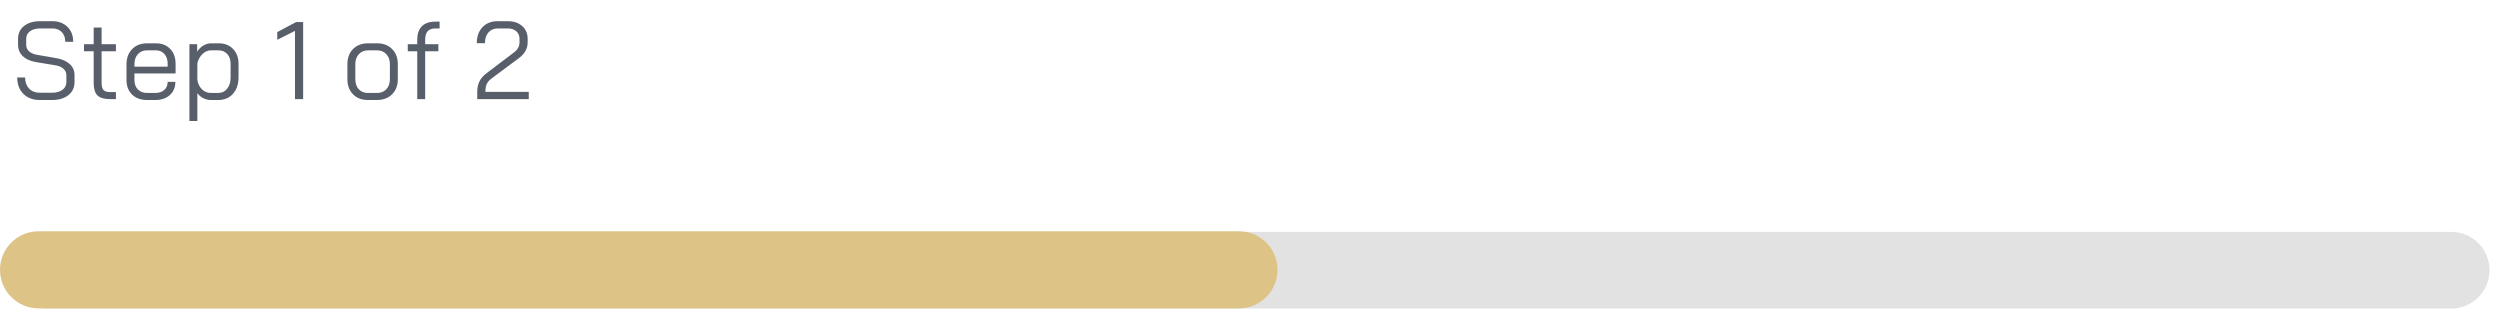 <svg width="227" height="29" viewBox="0 0 227 29" fill="none" xmlns="http://www.w3.org/2000/svg">
<path d="M0.805 24.535C0.805 22.611 2.364 21.052 4.288 21.052H222.566C224.49 21.052 226.049 22.611 226.049 24.535C226.049 26.459 224.49 28.018 222.566 28.018H4.288C2.364 28.018 0.805 26.459 0.805 24.535Z" fill="#E2E2E2"/>
<path d="M0 24.5C0 22.567 1.567 21 3.5 21H112.5C114.433 21 116 22.567 116 24.5C116 26.433 114.433 28 112.5 28H3.5C1.567 28 0 26.433 0 24.5Z" fill="#DDC486"/>
<path d="M3.589 9.08C3.189 9.08 2.836 8.997 2.529 8.83C2.223 8.657 1.983 8.417 1.81 8.11C1.643 7.797 1.56 7.437 1.56 7.031H2.279C2.279 7.444 2.399 7.781 2.639 8.04C2.886 8.294 3.209 8.42 3.609 8.42H4.718C5.111 8.42 5.428 8.334 5.668 8.16C5.907 7.981 6.027 7.747 6.027 7.461V6.821C6.027 6.595 5.937 6.401 5.758 6.241C5.584 6.081 5.344 5.978 5.038 5.932L3.239 5.632C2.732 5.545 2.339 5.365 2.059 5.092C1.78 4.819 1.64 4.476 1.64 4.063V3.523C1.64 3.036 1.82 2.65 2.179 2.363C2.546 2.07 3.029 1.924 3.629 1.924H4.758C5.324 1.924 5.781 2.097 6.127 2.443C6.474 2.783 6.647 3.233 6.647 3.793H5.927C5.927 3.426 5.821 3.133 5.608 2.913C5.394 2.693 5.111 2.583 4.758 2.583H3.629C3.249 2.583 2.946 2.67 2.719 2.843C2.493 3.01 2.379 3.236 2.379 3.523V4.063C2.379 4.296 2.463 4.492 2.629 4.652C2.802 4.812 3.039 4.919 3.339 4.972L5.128 5.282C5.648 5.375 6.051 5.555 6.337 5.822C6.624 6.081 6.767 6.415 6.767 6.821V7.461C6.767 7.947 6.58 8.34 6.207 8.64C5.834 8.933 5.344 9.08 4.738 9.08H3.589ZM9.985 9C9.459 9 9.079 8.887 8.846 8.66C8.619 8.434 8.506 8.06 8.506 7.541V4.652H7.626V4.013H8.506V2.503H9.225V4.013H10.525V4.652H9.225V7.541C9.225 7.834 9.282 8.044 9.395 8.17C9.515 8.297 9.712 8.36 9.985 8.36H10.525V9H9.985ZM13.345 9.08C12.786 9.08 12.336 8.917 11.996 8.59C11.656 8.257 11.486 7.817 11.486 7.271V5.842C11.486 5.269 11.656 4.809 11.996 4.462C12.336 4.109 12.786 3.933 13.345 3.933H14.165C14.698 3.933 15.128 4.103 15.454 4.442C15.781 4.782 15.944 5.232 15.944 5.792V6.671H12.206V7.271C12.206 7.617 12.309 7.901 12.516 8.12C12.729 8.334 13.005 8.44 13.345 8.44H14.105C14.438 8.44 14.708 8.35 14.915 8.17C15.121 7.984 15.224 7.737 15.224 7.431H15.924C15.924 7.924 15.757 8.324 15.424 8.63C15.091 8.93 14.651 9.08 14.105 9.08H13.345ZM15.224 6.051V5.792C15.224 5.425 15.128 5.132 14.934 4.912C14.741 4.686 14.485 4.572 14.165 4.572H13.345C13.005 4.572 12.729 4.689 12.516 4.922C12.309 5.155 12.206 5.462 12.206 5.842V6.051H15.224ZM17.201 4.013H17.901V4.692C18.041 4.466 18.224 4.282 18.45 4.142C18.683 4.003 18.917 3.933 19.15 3.933H19.87C20.403 3.933 20.832 4.103 21.159 4.442C21.492 4.782 21.659 5.232 21.659 5.792V7.021C21.659 7.641 21.489 8.14 21.149 8.52C20.816 8.893 20.373 9.08 19.82 9.08H19.1C18.893 9.08 18.677 9.023 18.45 8.91C18.224 8.79 18.047 8.637 17.921 8.45V10.989H17.201V4.013ZM19.8 8.44C20.146 8.44 20.423 8.31 20.629 8.05C20.836 7.791 20.939 7.447 20.939 7.021V5.792C20.939 5.425 20.839 5.132 20.639 4.912C20.439 4.686 20.176 4.572 19.85 4.572H19.15C18.87 4.572 18.617 4.682 18.39 4.902C18.164 5.115 18.007 5.392 17.921 5.732V7.231C17.967 7.584 18.104 7.874 18.33 8.1C18.557 8.327 18.827 8.44 19.14 8.44H19.8ZM26.785 2.803L25.176 3.613V2.913L26.885 2.004H27.525V9H26.785V2.803ZM33.404 9.08C32.844 9.08 32.394 8.907 32.054 8.56C31.714 8.214 31.544 7.757 31.544 7.191V5.822C31.544 5.255 31.714 4.799 32.054 4.452C32.401 4.106 32.857 3.933 33.423 3.933H34.243C34.809 3.933 35.263 4.106 35.602 4.452C35.949 4.799 36.122 5.255 36.122 5.822V7.191C36.122 7.757 35.949 8.214 35.602 8.56C35.256 8.907 34.796 9.08 34.223 9.08H33.404ZM34.223 8.44C34.583 8.44 34.869 8.327 35.083 8.1C35.296 7.867 35.402 7.564 35.402 7.191V5.822C35.402 5.448 35.296 5.149 35.083 4.922C34.869 4.689 34.59 4.572 34.243 4.572H33.423C33.077 4.572 32.797 4.689 32.584 4.922C32.371 5.149 32.264 5.448 32.264 5.822V7.191C32.264 7.571 32.367 7.874 32.574 8.1C32.781 8.327 33.057 8.44 33.404 8.44H34.223ZM37.886 4.652H37.026V4.013H37.886V3.623C37.886 3.076 38.026 2.663 38.306 2.383C38.585 2.104 38.995 1.964 39.535 1.964H39.915V2.583H39.535C39.215 2.583 38.978 2.67 38.825 2.843C38.679 3.01 38.605 3.27 38.605 3.623V4.013H39.805V4.652H38.605V9H37.886V4.652ZM43.334 8.34C43.334 7.974 43.401 7.657 43.534 7.391C43.667 7.118 43.881 6.871 44.174 6.651L46.653 4.772C46.999 4.519 47.172 4.212 47.172 3.853V3.533C47.172 3.246 47.076 3.016 46.883 2.843C46.689 2.67 46.433 2.583 46.113 2.583H45.193C44.84 2.583 44.557 2.707 44.344 2.953C44.137 3.193 44.034 3.516 44.034 3.923H43.294C43.294 3.316 43.464 2.833 43.804 2.473C44.151 2.107 44.607 1.924 45.173 1.924H46.113C46.653 1.924 47.086 2.07 47.412 2.363C47.745 2.657 47.912 3.046 47.912 3.533V3.853C47.912 4.412 47.645 4.889 47.112 5.282L44.704 7.071C44.464 7.244 44.297 7.424 44.204 7.611C44.117 7.791 44.074 8.034 44.074 8.34H48.012V9H43.334V8.34Z" fill="#585E6A"/>
</svg>
